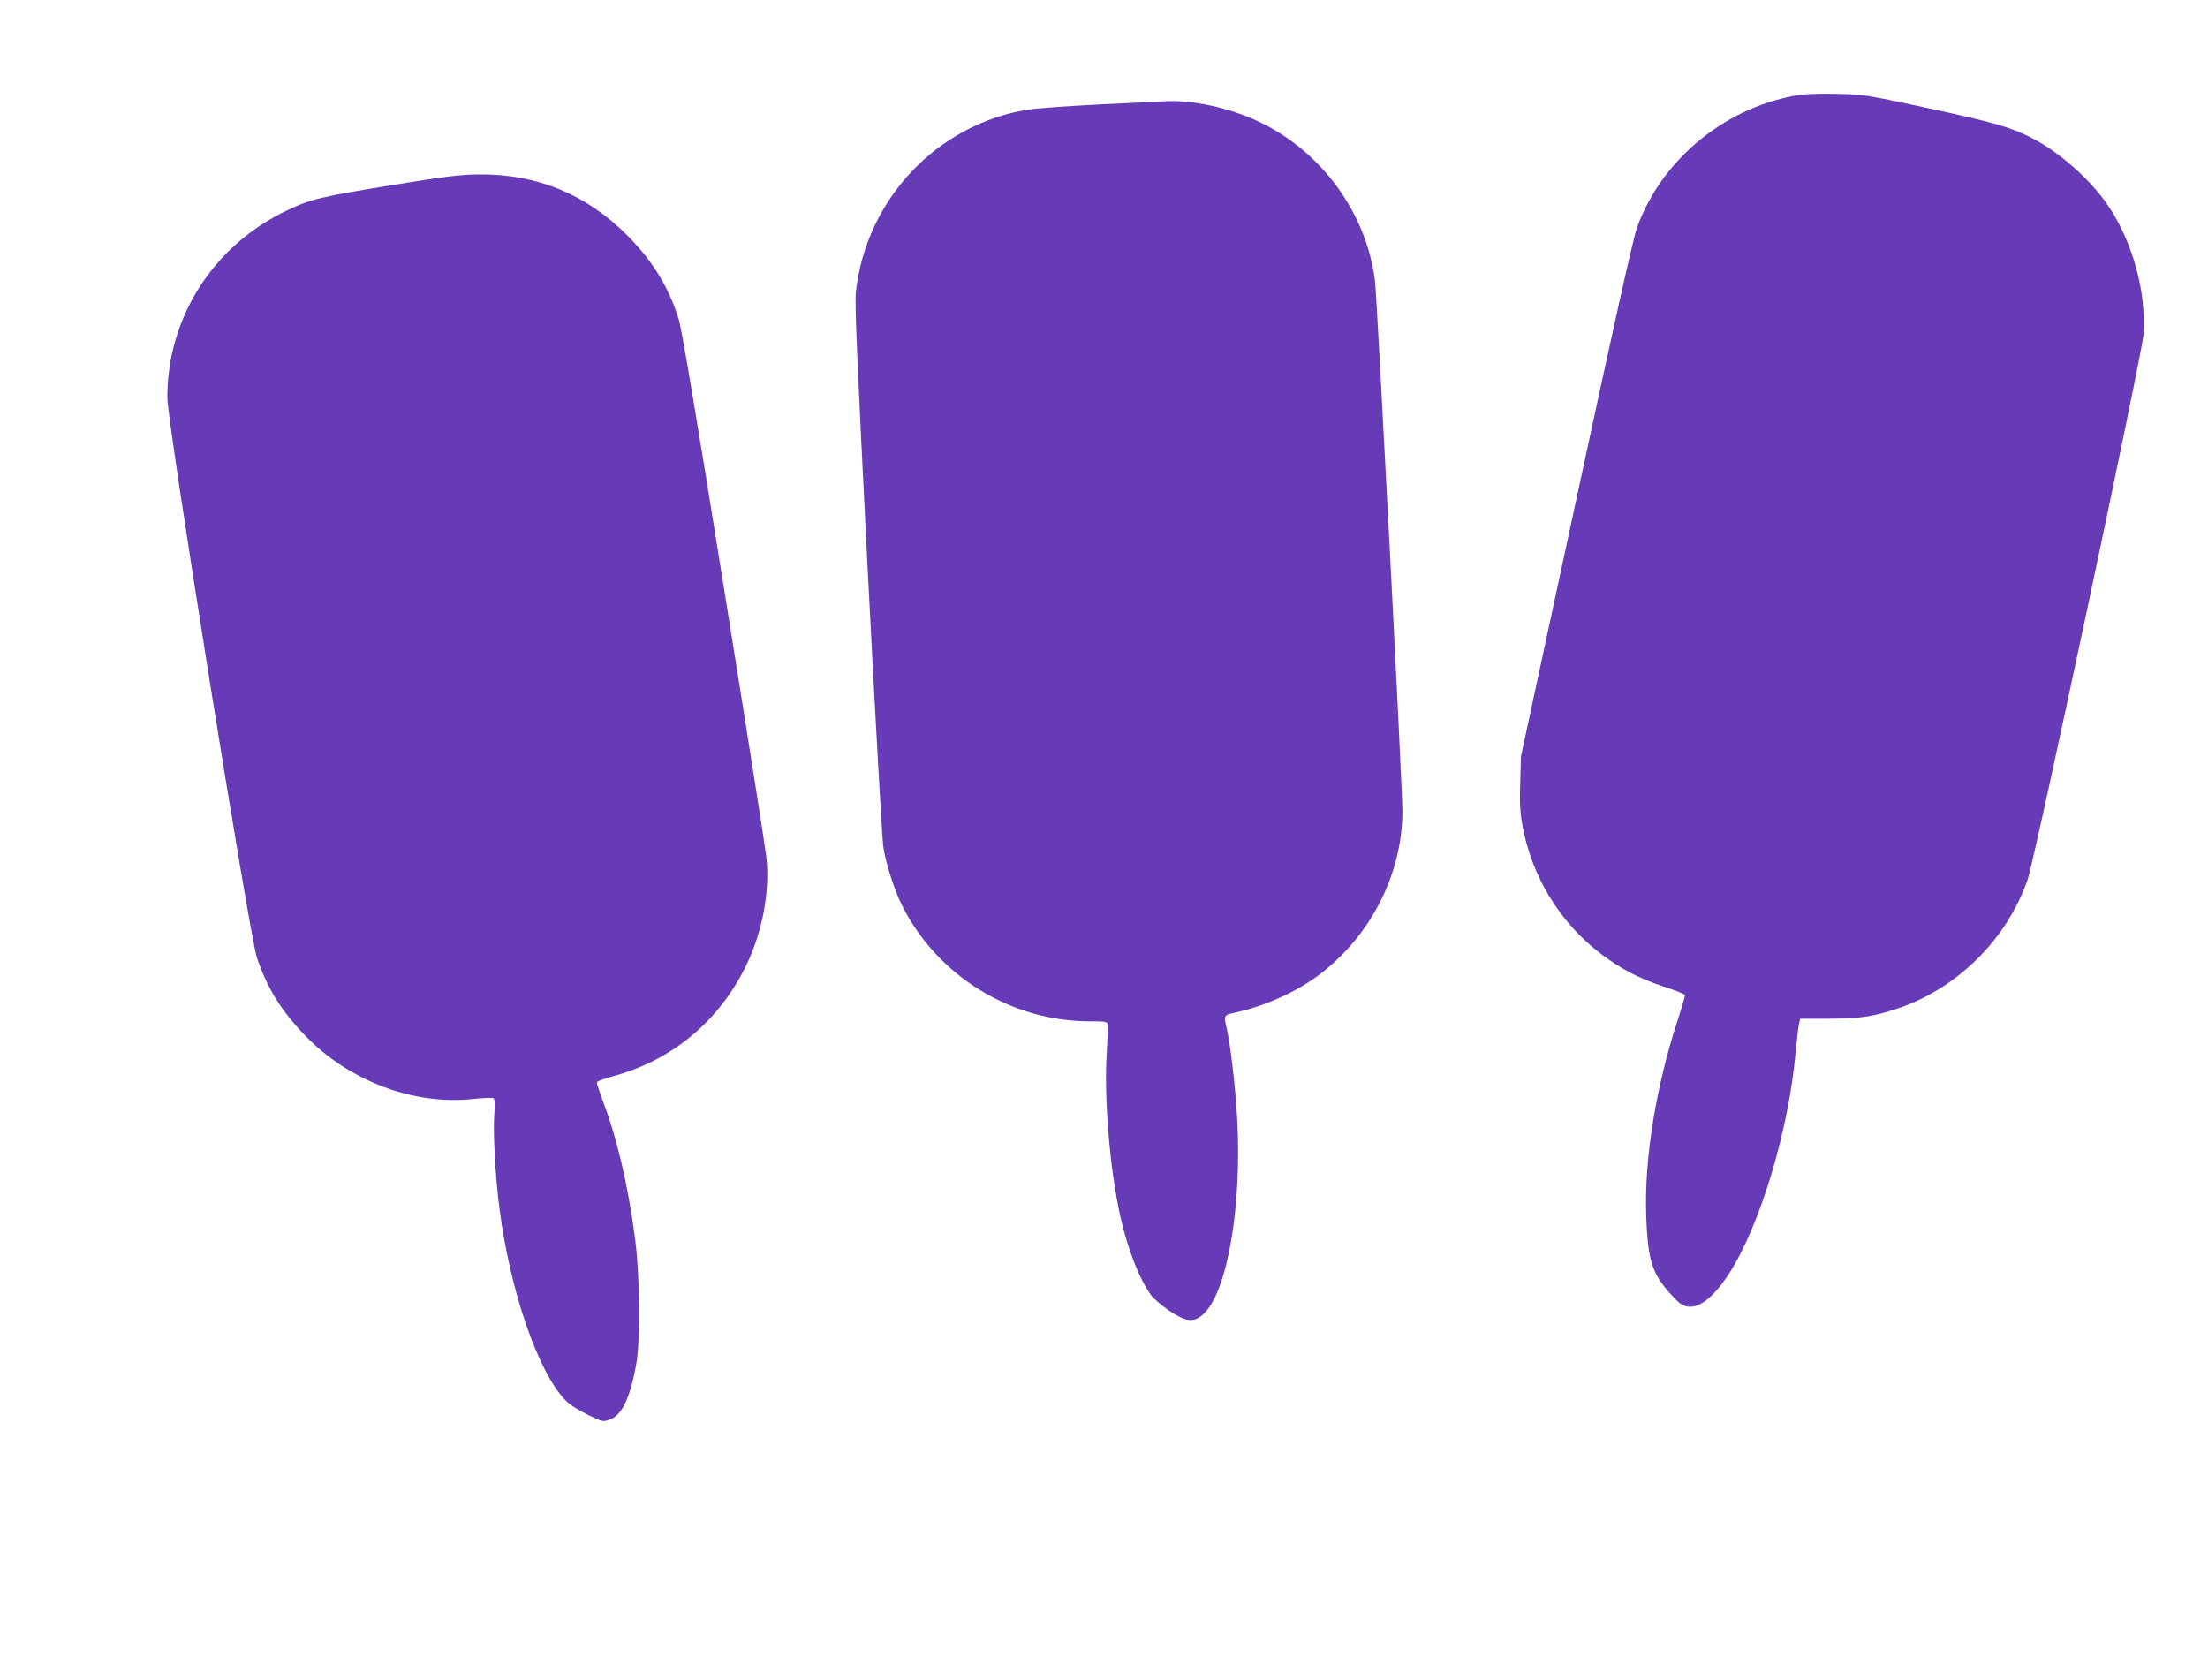 <?xml version="1.0" standalone="no"?>
<!DOCTYPE svg PUBLIC "-//W3C//DTD SVG 20010904//EN"
 "http://www.w3.org/TR/2001/REC-SVG-20010904/DTD/svg10.dtd">
<svg version="1.0" xmlns="http://www.w3.org/2000/svg"
 width="1280pt" height="974pt" viewBox="0 0 1280 974"
 preserveAspectRatio="xMidYMid meet">
<g transform="translate(0,974) scale(0.1,-0.1)"
fill="#673ab7" stroke="none">
<path d="M10402 9185 c-415 -77 -772 -377 -912 -764 -21 -56 -143 -604 -352
-1576 l-321 -1490 -4 -150 c-4 -109 -1 -175 11 -240 52 -302 219 -576 462
-758 113 -85 219 -140 360 -186 65 -21 120 -43 122 -49 1 -5 -18 -70 -42 -145
-125 -379 -194 -801 -183 -1127 10 -285 35 -354 179 -500 76 -77 180 -25 294
146 183 275 354 839 394 1301 7 71 15 141 19 158 l7 30 169 0 c176 1 251 12
386 56 350 114 641 400 763 749 42 120 664 3047 672 3160 17 248 -63 540 -207
751 -99 146 -278 305 -434 386 -130 66 -207 89 -603 175 -376 81 -378 81 -542
84 -110 2 -190 -1 -238 -11z"/>
<path d="M6750 9153 c-19 -1 -186 -9 -370 -18 -184 -9 -375 -23 -425 -31 -524
-86 -934 -521 -993 -1054 -8 -68 6 -387 68 -1610 43 -839 84 -1561 90 -1605
13 -94 65 -257 111 -347 205 -406 630 -668 1086 -668 86 0 102 -2 105 -17 2
-9 -1 -82 -6 -162 -17 -268 18 -680 79 -954 44 -193 112 -366 179 -456 14 -19
61 -59 103 -88 97 -65 142 -71 196 -23 141 123 228 625 199 1139 -12 195 -38
421 -61 521 -17 74 -17 76 47 90 177 39 358 120 491 221 298 225 481 585 481
948 0 140 -147 2970 -159 3073 -49 393 -310 751 -674 923 -171 81 -386 127
-547 118z"/>
<path d="M2285 8669 c-420 -68 -485 -83 -622 -149 -427 -203 -693 -621 -693
-1084 0 -147 475 -3112 519 -3246 60 -178 141 -309 281 -454 255 -263 628
-404 975 -366 58 6 110 8 116 4 7 -4 9 -38 4 -103 -7 -105 7 -358 31 -540 61
-474 223 -944 382 -1108 23 -24 76 -58 128 -83 86 -42 88 -43 128 -29 70 24
118 123 153 314 27 140 23 518 -6 740 -41 309 -104 579 -188 798 -18 49 -33
94 -33 101 0 8 36 22 88 36 348 92 625 323 782 653 92 193 135 430 112 624 -6
54 -117 758 -247 1565 -162 1012 -243 1492 -261 1550 -59 187 -151 336 -298
484 -237 238 -524 356 -859 353 -109 -1 -193 -11 -492 -60z"/>
</g>
</svg>
